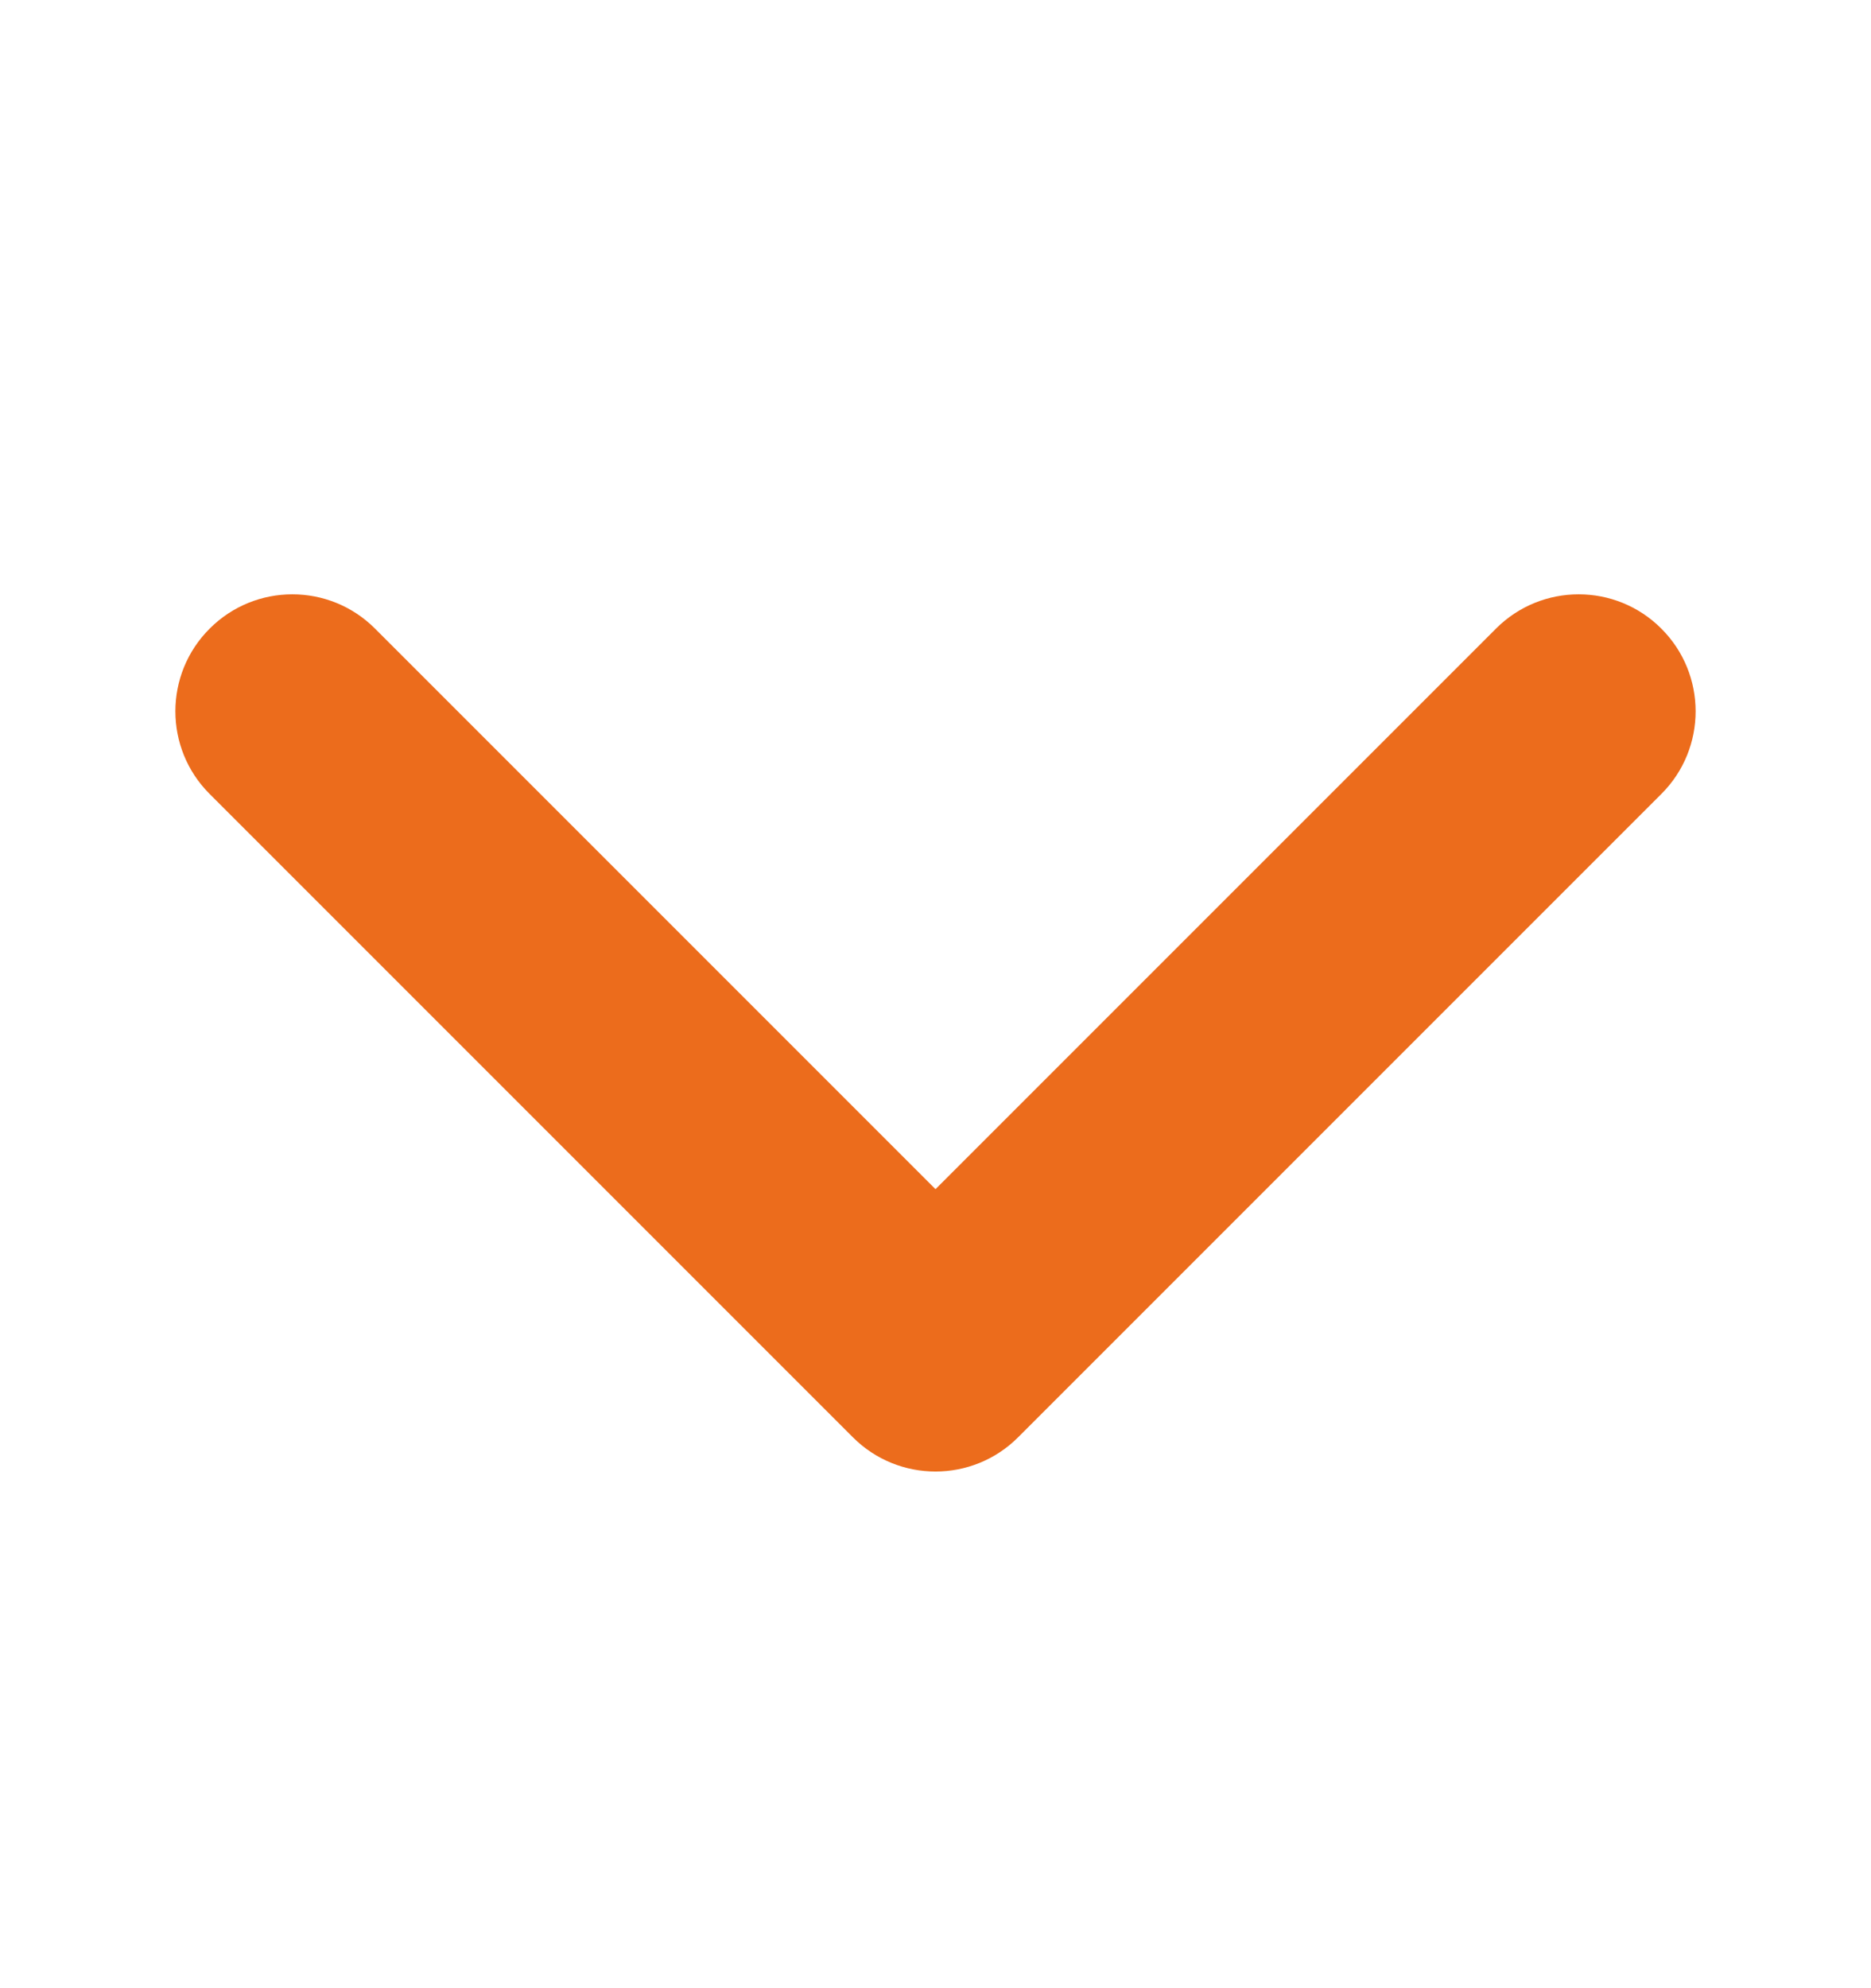<svg width="16" height="17" viewBox="0 0 16 17" fill="none" xmlns="http://www.w3.org/2000/svg">
<g id="ic/16">
<path id="chevron_down" fill-rule="evenodd" clip-rule="evenodd" d="M7.293 12.289C7.683 12.68 8.317 12.68 8.707 12.289L14.207 6.789C14.598 6.399 14.598 5.765 14.207 5.375C13.817 4.984 13.183 4.984 12.793 5.375L8 10.168L3.207 5.375C2.817 4.984 2.183 4.984 1.793 5.375C1.402 5.765 1.402 6.399 1.793 6.789L7.293 12.289Z" fill="#EC6C1C"/>
</g>
</svg>
